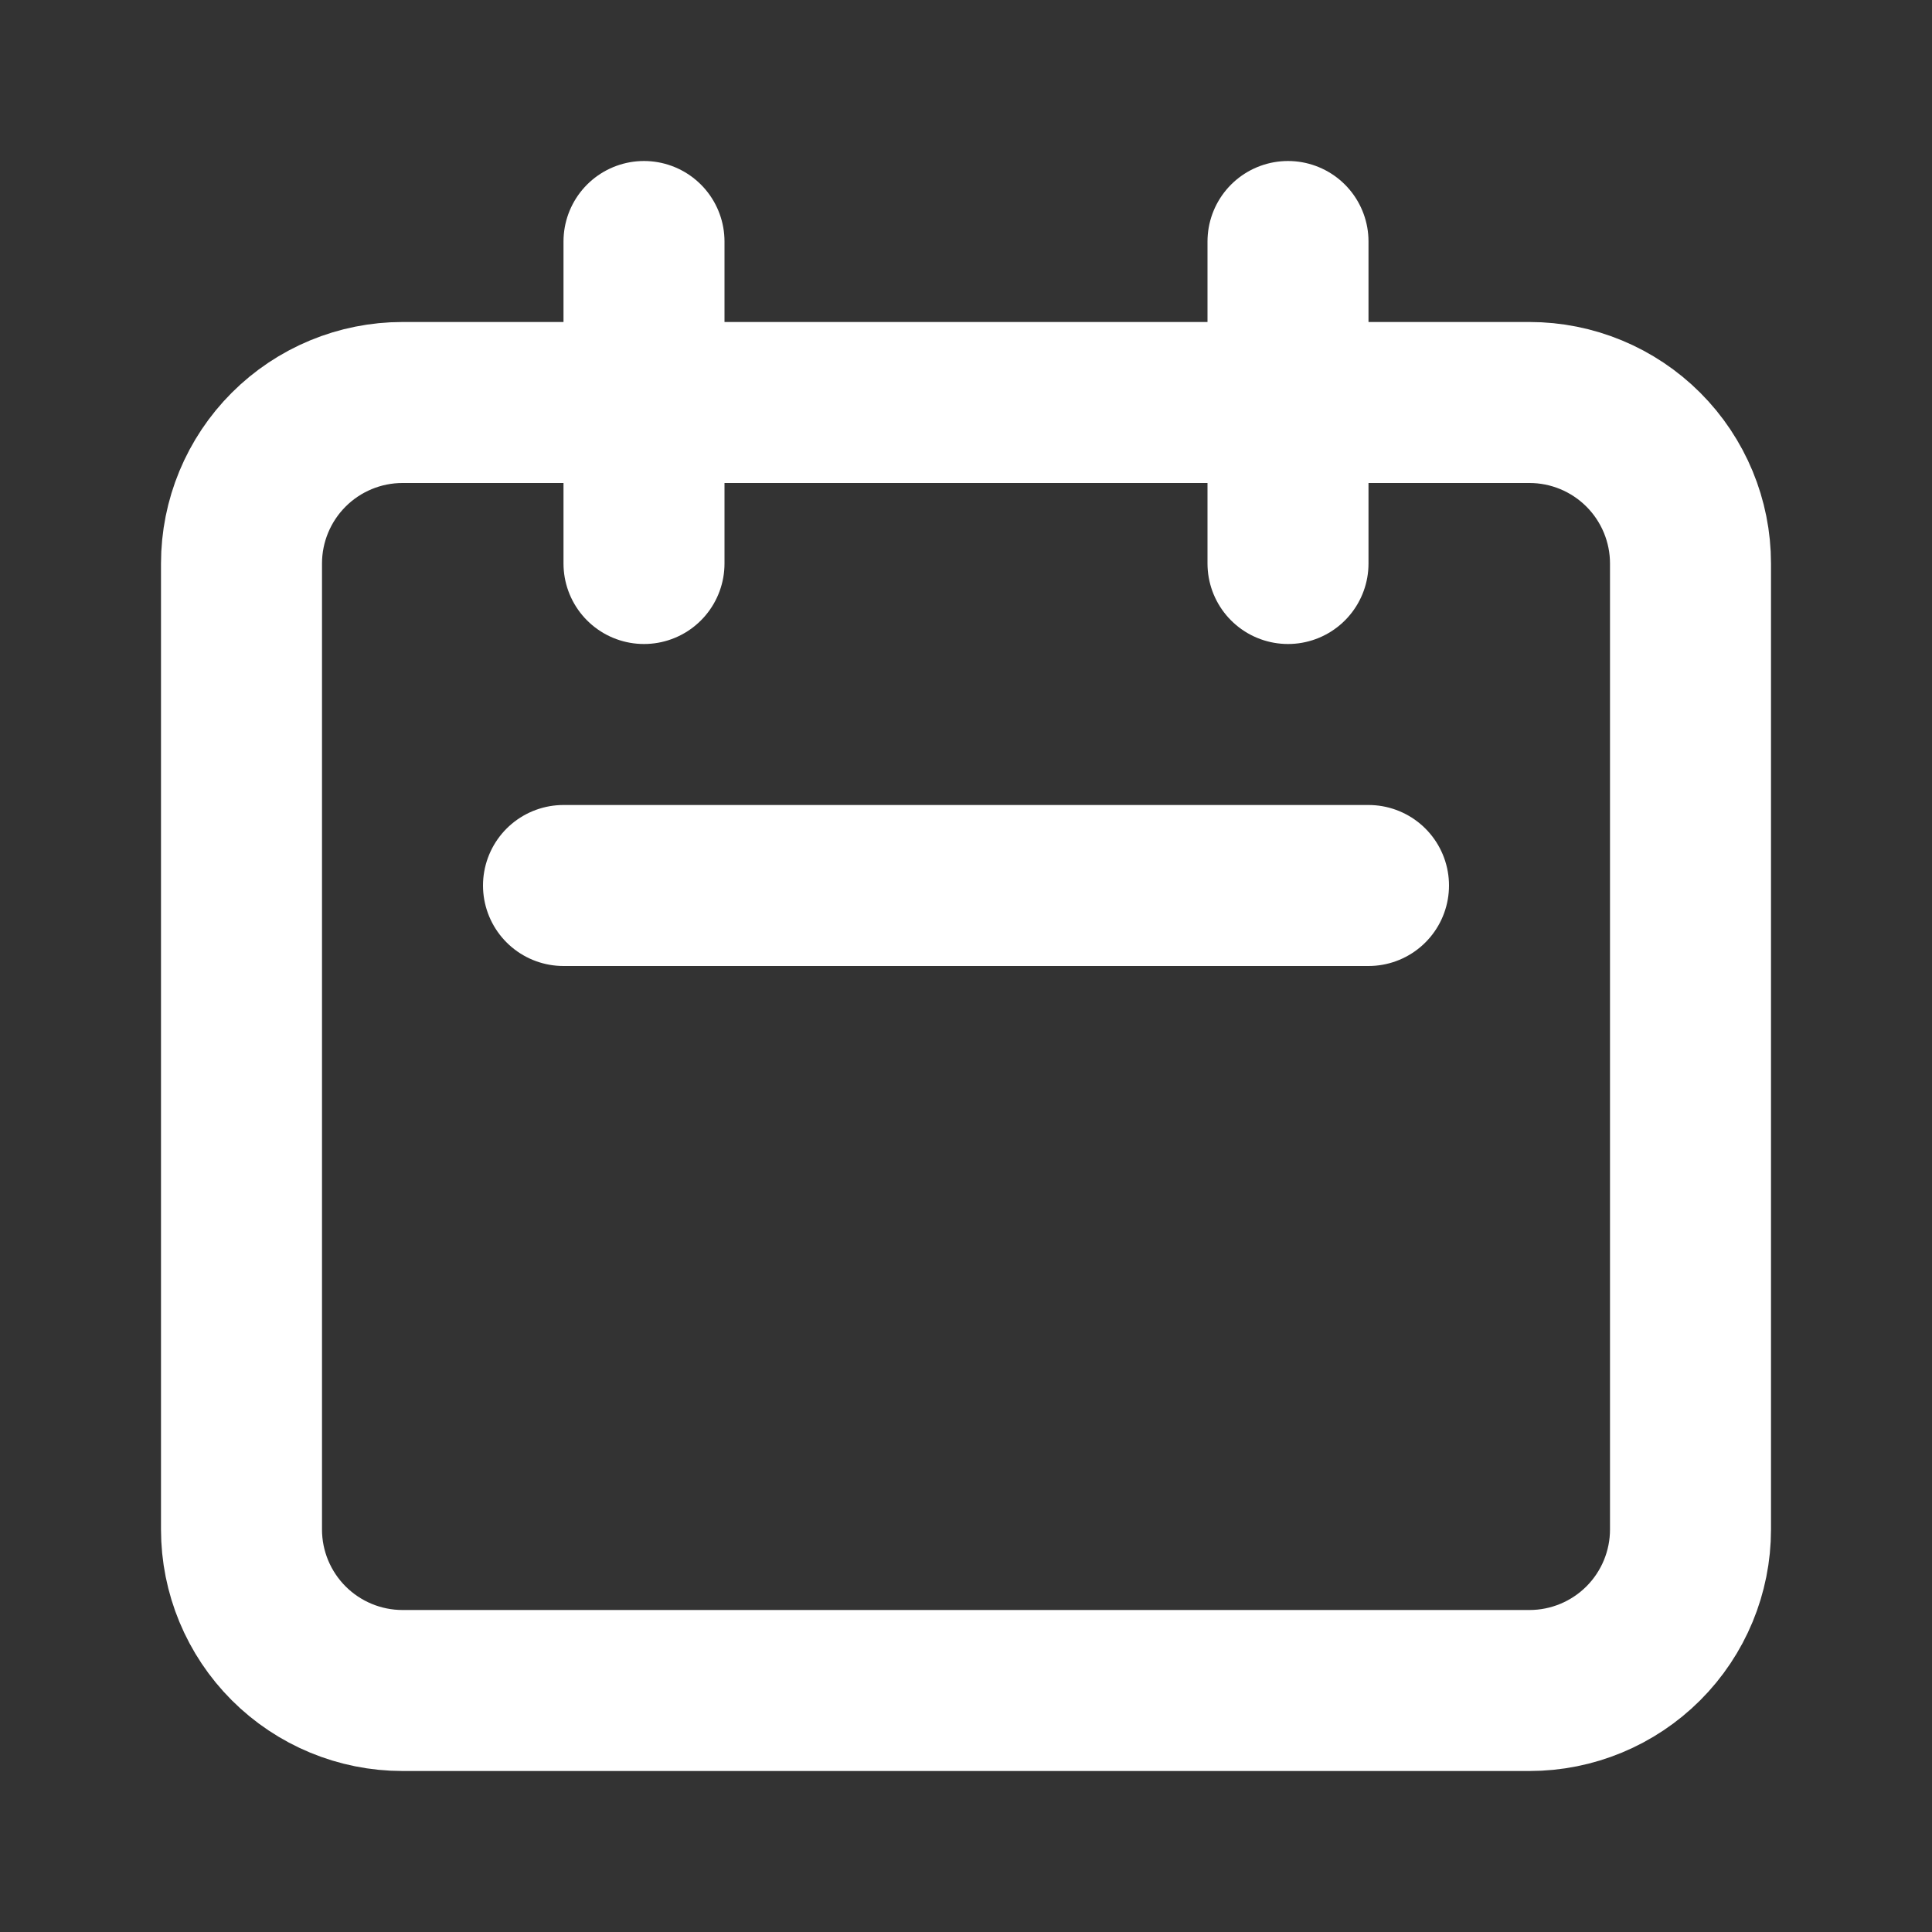 <svg width="24" height="24" viewBox="0 0 24 24" fill="none" xmlns="http://www.w3.org/2000/svg">
<rect x="0" y="0" width="24" height="24" fill="#333333" stroke="none"/>
<path d="M8 7V3M16 7V3M7 11H17M5 21H19C19.53 21 20.039 20.789 20.414 20.414C20.789 20.039 21 19.53 21 19V7C21 6.47 20.789 5.961 20.414 5.586C20.039 5.211 19.53 5 19 5H5C4.47 5 3.961 5.211 3.586 5.586C3.211 5.961 3 6.47 3 7V19C3 19.53 3.211 20.039 3.586 20.414C3.961 20.789 4.47 21 5 21Z" stroke="white" stroke-width="2" stroke-linecap="round" stroke-linejoin="round"/>
</svg>
